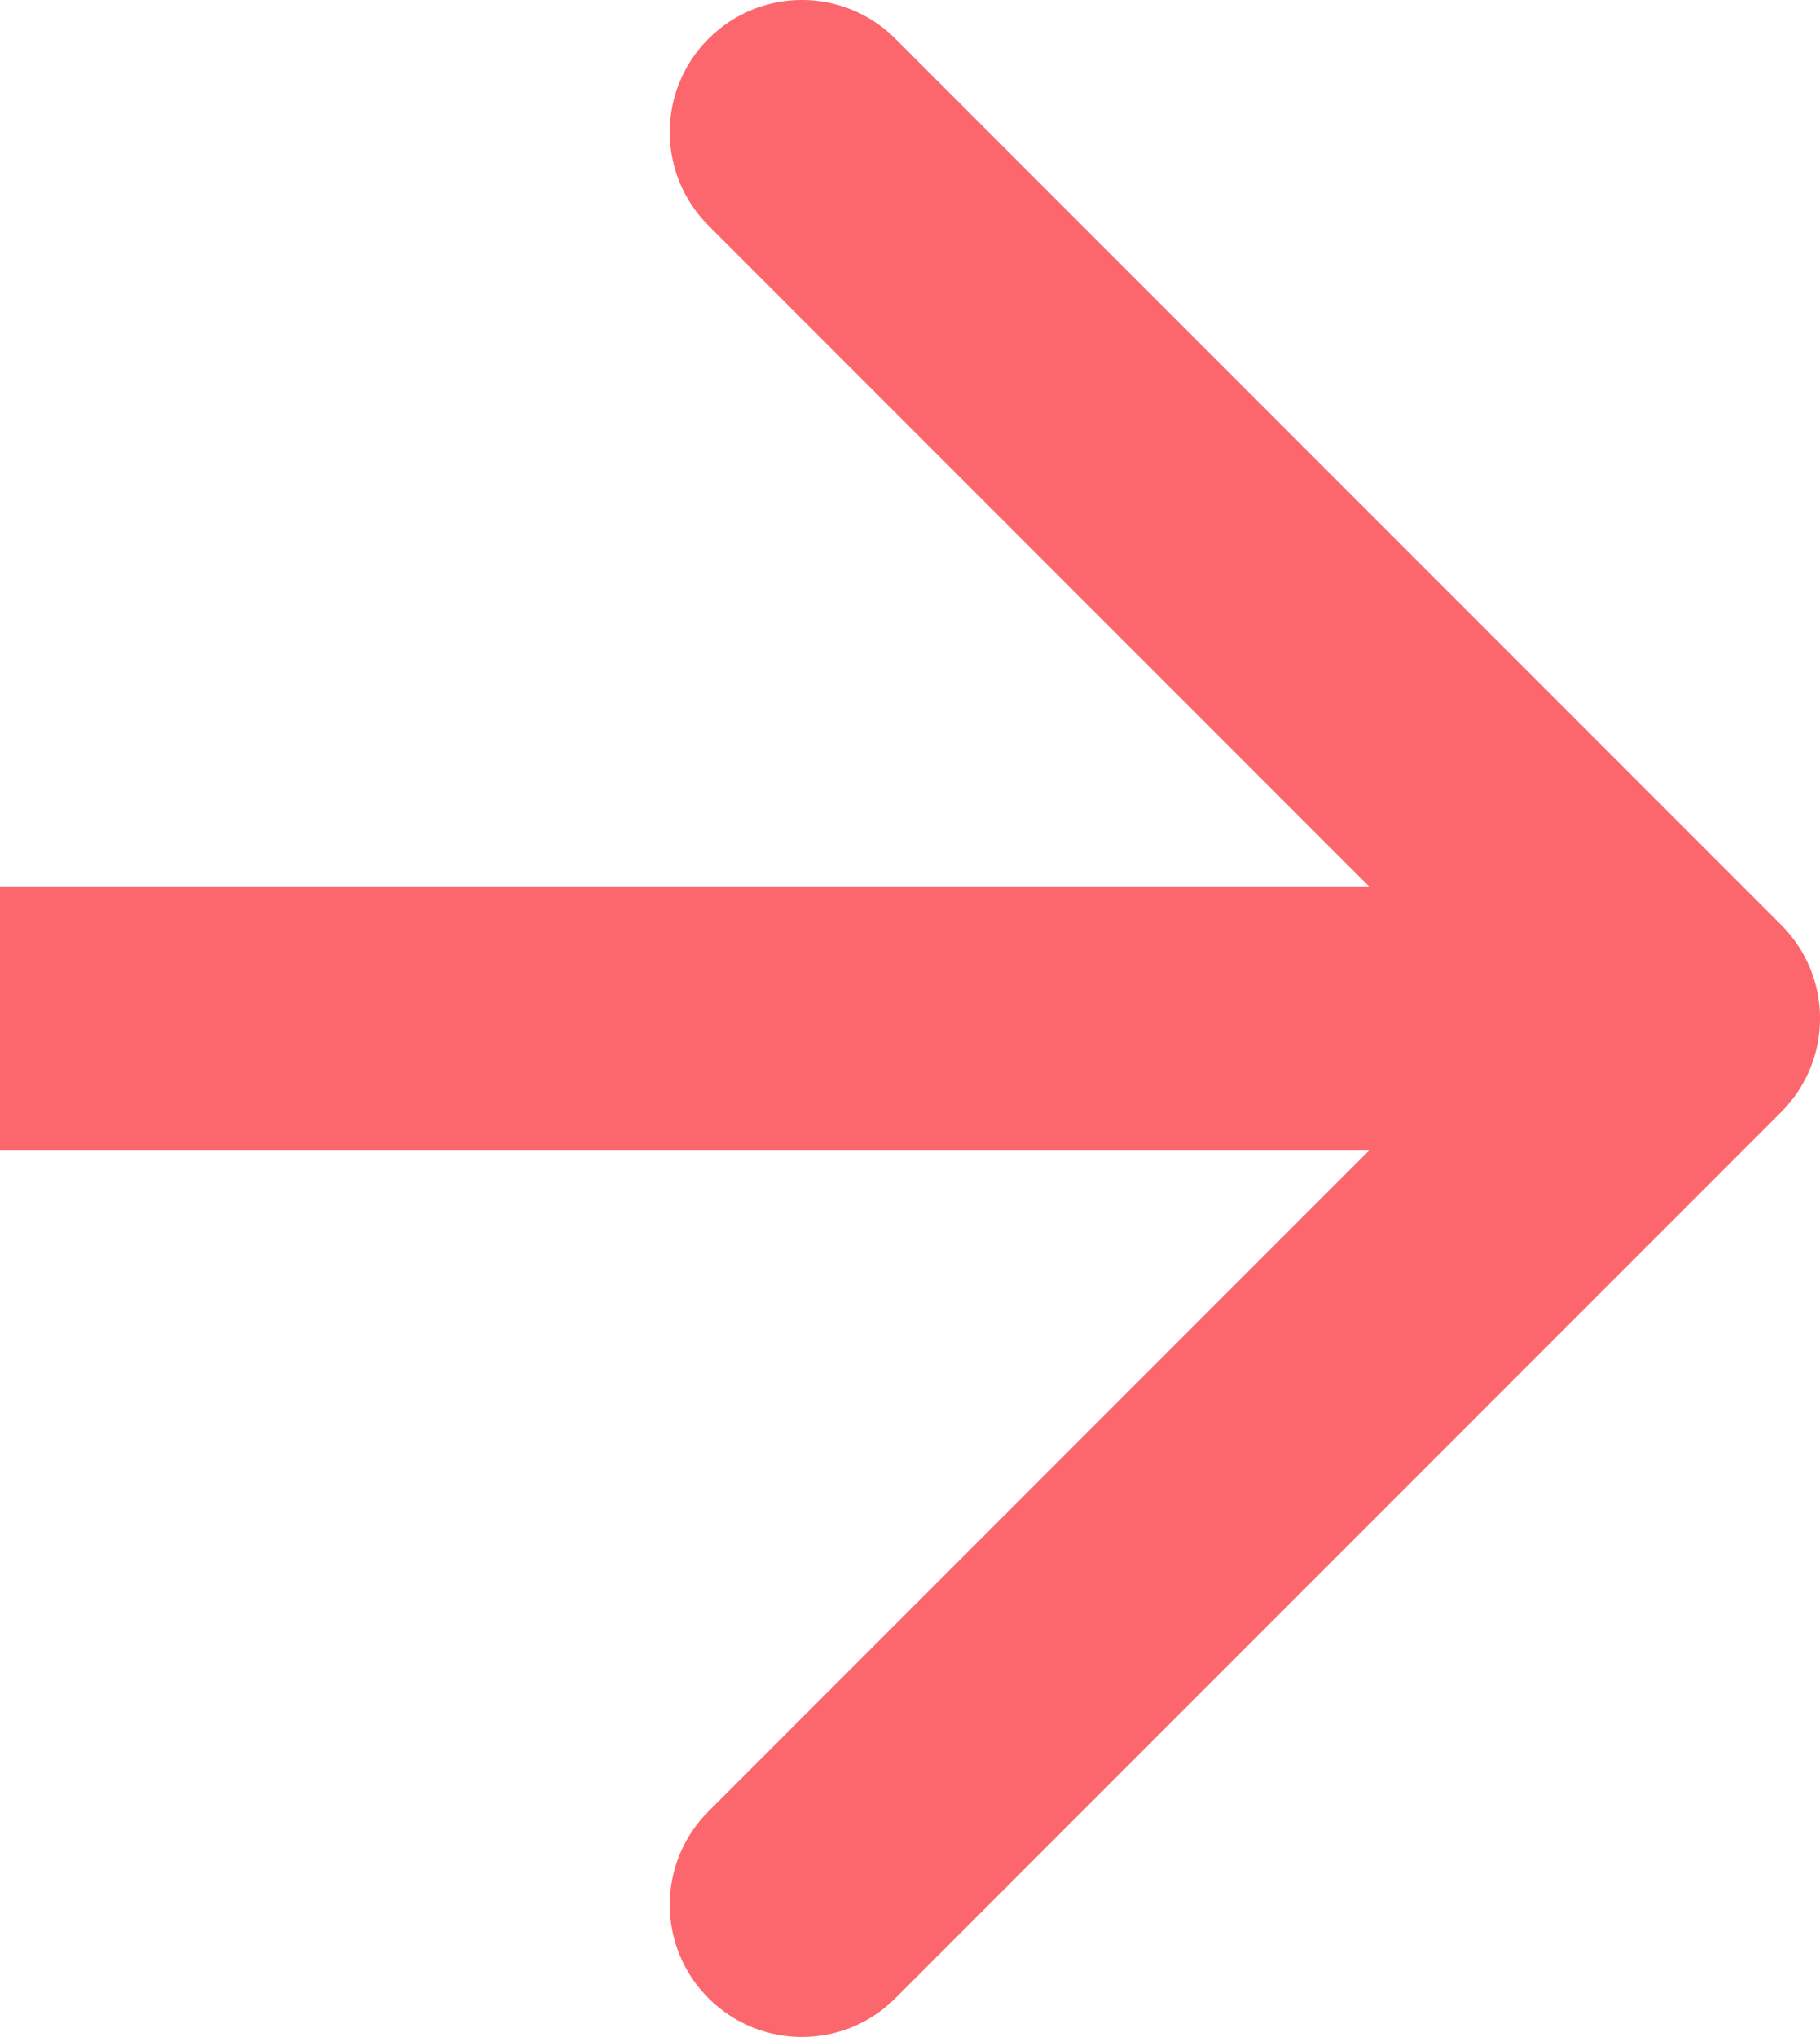 <?xml version="1.0" encoding="utf-8"?>
<!-- Generator: Adobe Illustrator 24.3.0, SVG Export Plug-In . SVG Version: 6.00 Build 0)  -->
<svg version="1.1" id="レイヤー_1" xmlns="http://www.w3.org/2000/svg" xmlns:xlink="http://www.w3.org/1999/xlink" x="0px"
	 y="0px" width="13.774px" height="15.41px" viewBox="0 0 13.774 15.41" style="enable-background:new 0 0 13.774 15.41;"
	 xml:space="preserve">
<style type="text/css">
	.st0{fill:#FC676E;}
</style>
<g id="レイヤー_1_2_">
	<g id="レイヤー_1_1_">
	</g>
</g>
<g id="文字">
	<g>
		<path class="st0" d="M6.069,15.41c-0.256,0-0.512-0.098-0.707-0.293c-0.391-0.391-0.391-1.023,0-1.414l5.998-5.998L5.362,1.707
			c-0.391-0.391-0.391-1.023,0-1.414s1.023-0.391,1.414,0l6.705,6.705c0.391,0.391,0.391,1.023,0,1.414l-6.705,6.705
			C6.58,15.313,6.325,15.41,6.069,15.41z"/>
		<rect y="6.705" class="st0" width="12.77" height="2"/>
	</g>
</g>
</svg>

